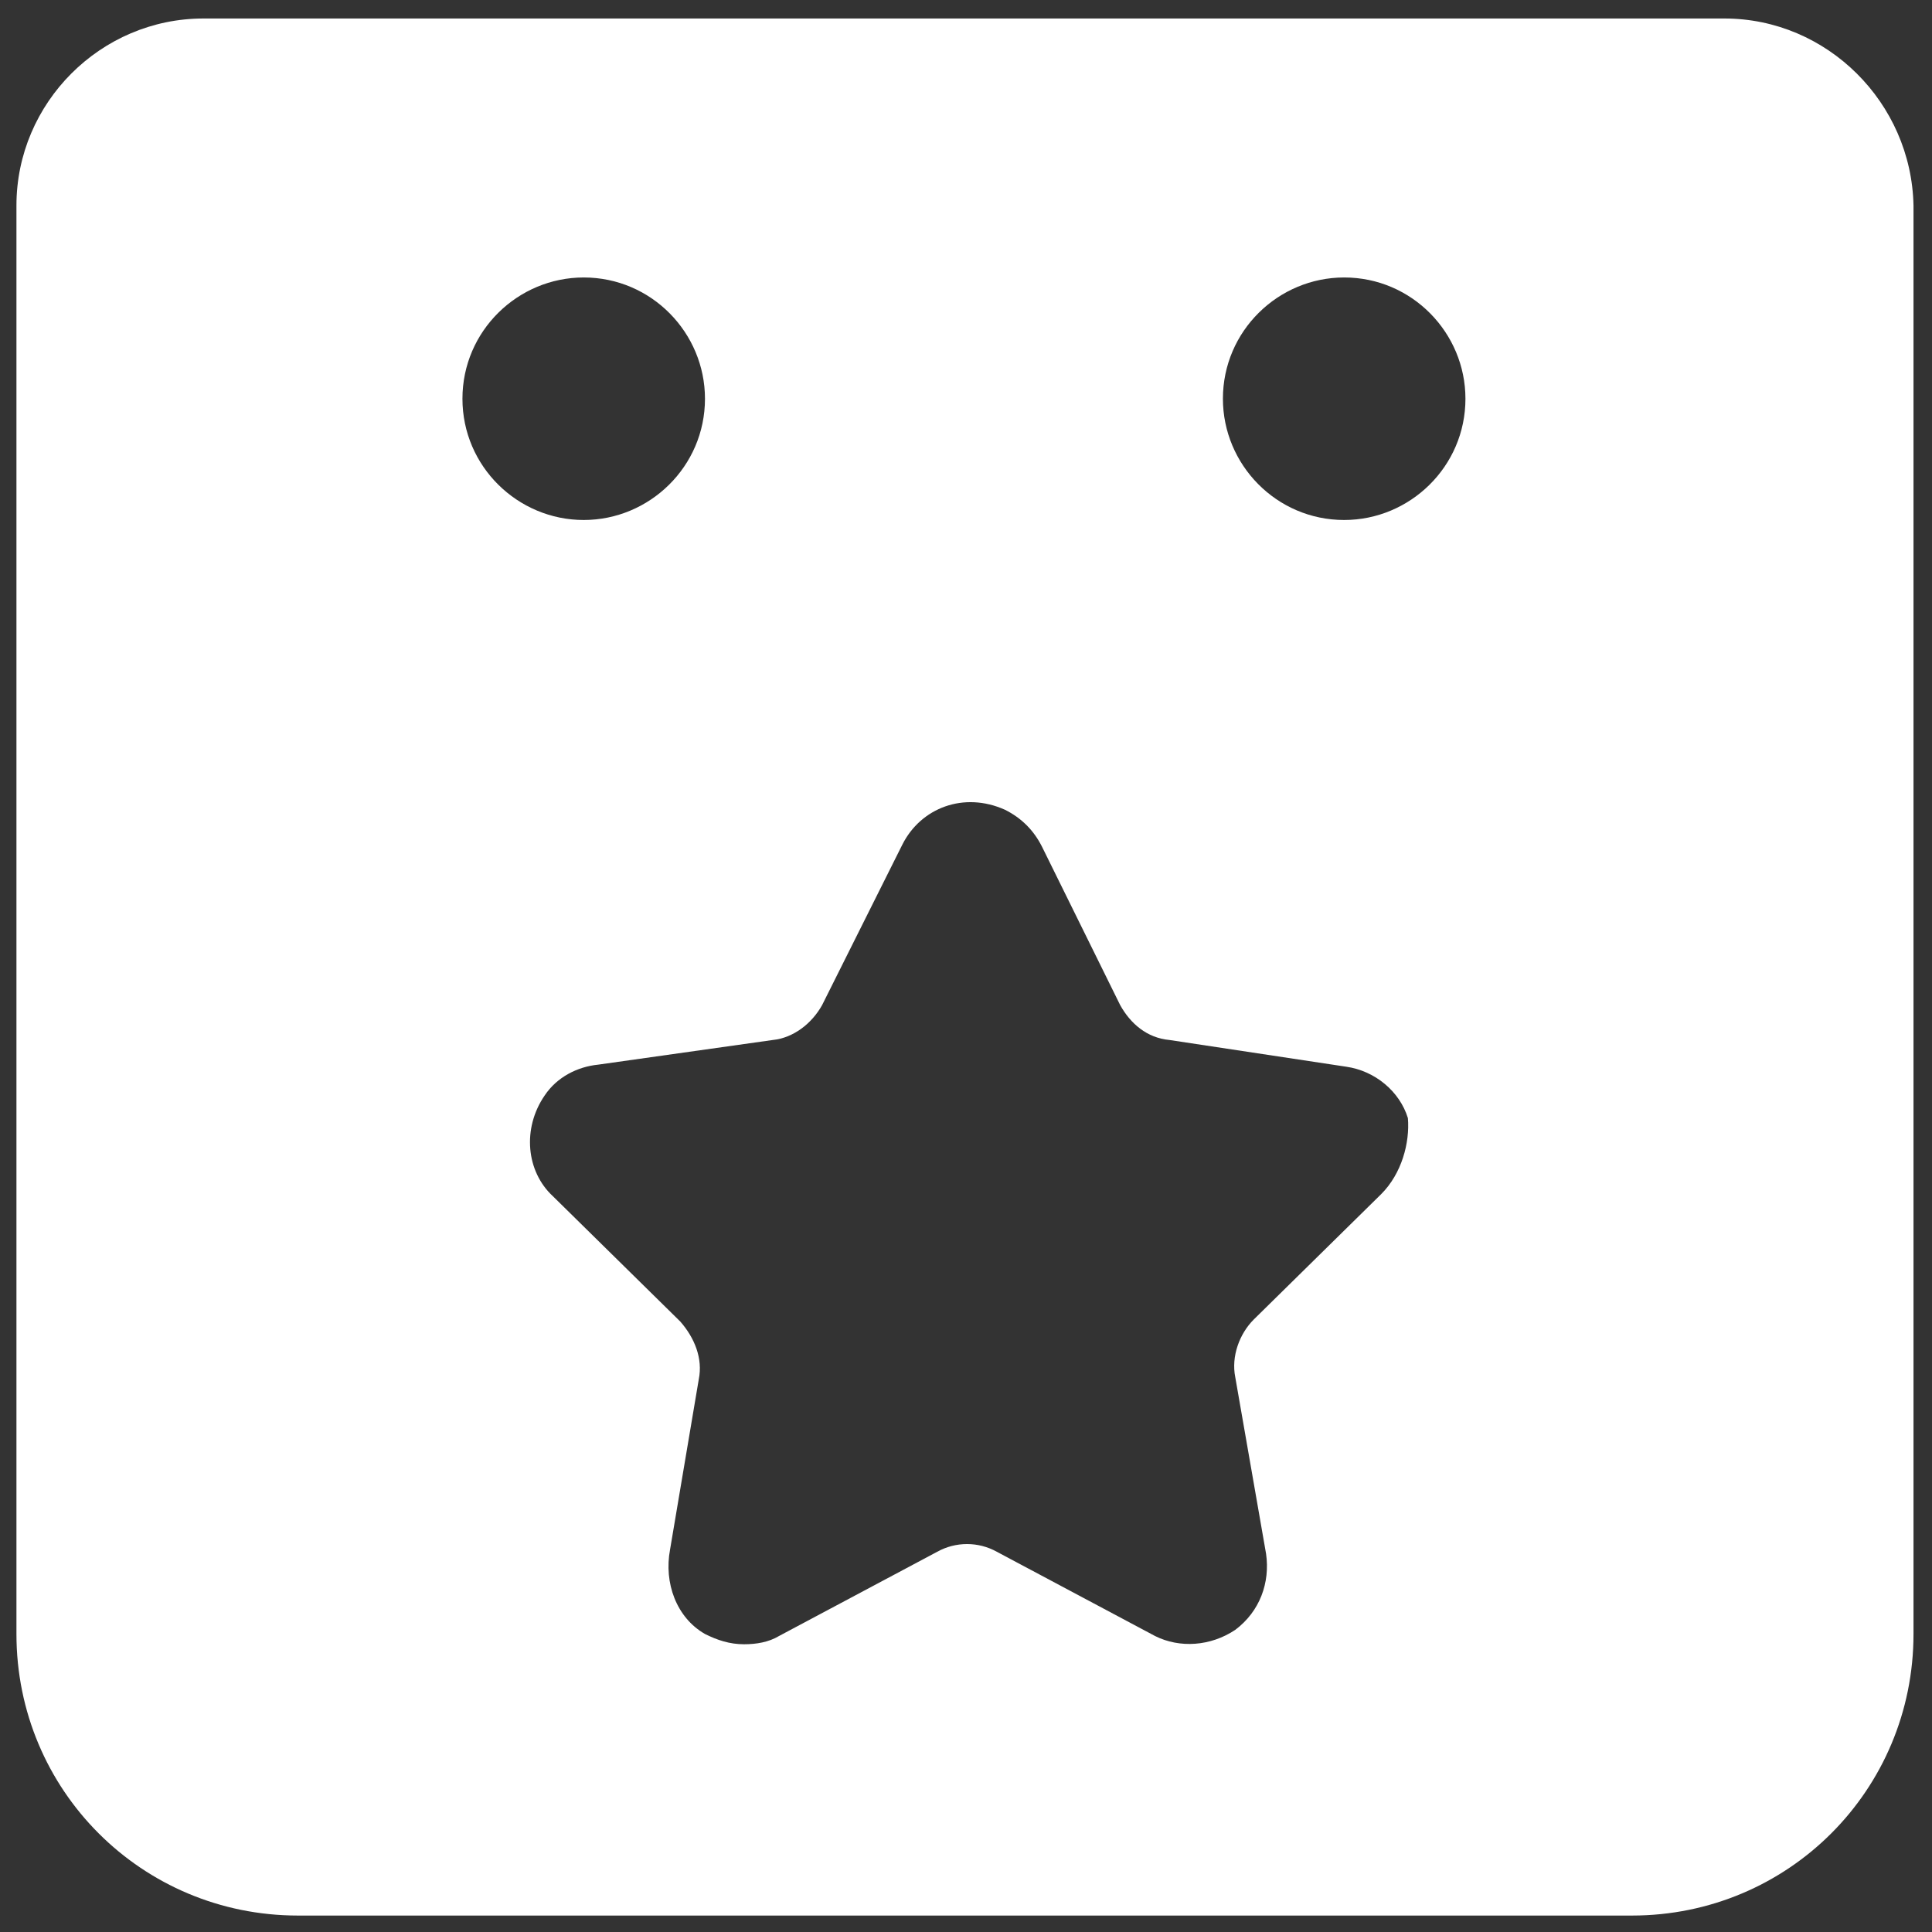 <svg width="94" height="94" viewBox="0 0 94 94" fill="none" xmlns="http://www.w3.org/2000/svg">
<rect x="0" y="0" width="94" height="94" fill="#333333" stroke="none"/>
<path d="M83.9 0.9H9.9C4.9 0.9 0.8 5 0.8 10V79.5C0.8 87.1 6.9 93.2 14.5 93.2H79.4C87 93.2 93.1 87.1 93.1 79.5V10C93 5 88.9 0.9 83.9 0.9ZM22.5 19.4C22.5 16.1 25.2 13.5 28.4 13.5C31.7 13.5 34.3 16.2 34.3 19.4C34.3 22.7 31.6 25.3 28.4 25.3C25.2 25.3 22.5 22.7 22.5 19.4ZM67.2 58.1L61 64.2C60.3 64.9 59.9 66 60.1 67L61.6 75.6C61.8 77 61.3 78.4 60.1 79.3C58.9 80.1 57.4 80.2 56.2 79.6L48.5 75.5C47.6 75 46.5 75 45.6 75.5L37.9 79.6C37.4 79.9 36.8 80 36.2 80C35.5 80 34.9 79.8 34.3 79.5C32.9 78.7 32.3 77 32.6 75.4L34 67.1C34.2 66.1 33.8 65.1 33.1 64.3L26.9 58.2C25.6 57 25.4 54.9 26.5 53.3C27.1 52.4 28.1 51.9 29.1 51.8L37.6 50.6C38.6 50.5 39.5 49.8 40 48.9L43.9 41.1C44.8 39.3 46.9 38.5 48.9 39.4C49.7 39.8 50.3 40.4 50.7 41.2L54.5 48.9C55 49.8 55.8 50.5 56.9 50.6L65.5 51.9C66.9 52.1 68.1 53.1 68.5 54.4C68.6 55.6 68.2 57.1 67.2 58.1ZM65.4 25.3C62.1 25.3 59.5 22.6 59.5 19.4C59.5 16.1 62.2 13.5 65.4 13.5C68.7 13.5 71.3 16.2 71.3 19.4C71.3 22.7 68.6 25.3 65.4 25.3Z" fill="white"/>
</svg>